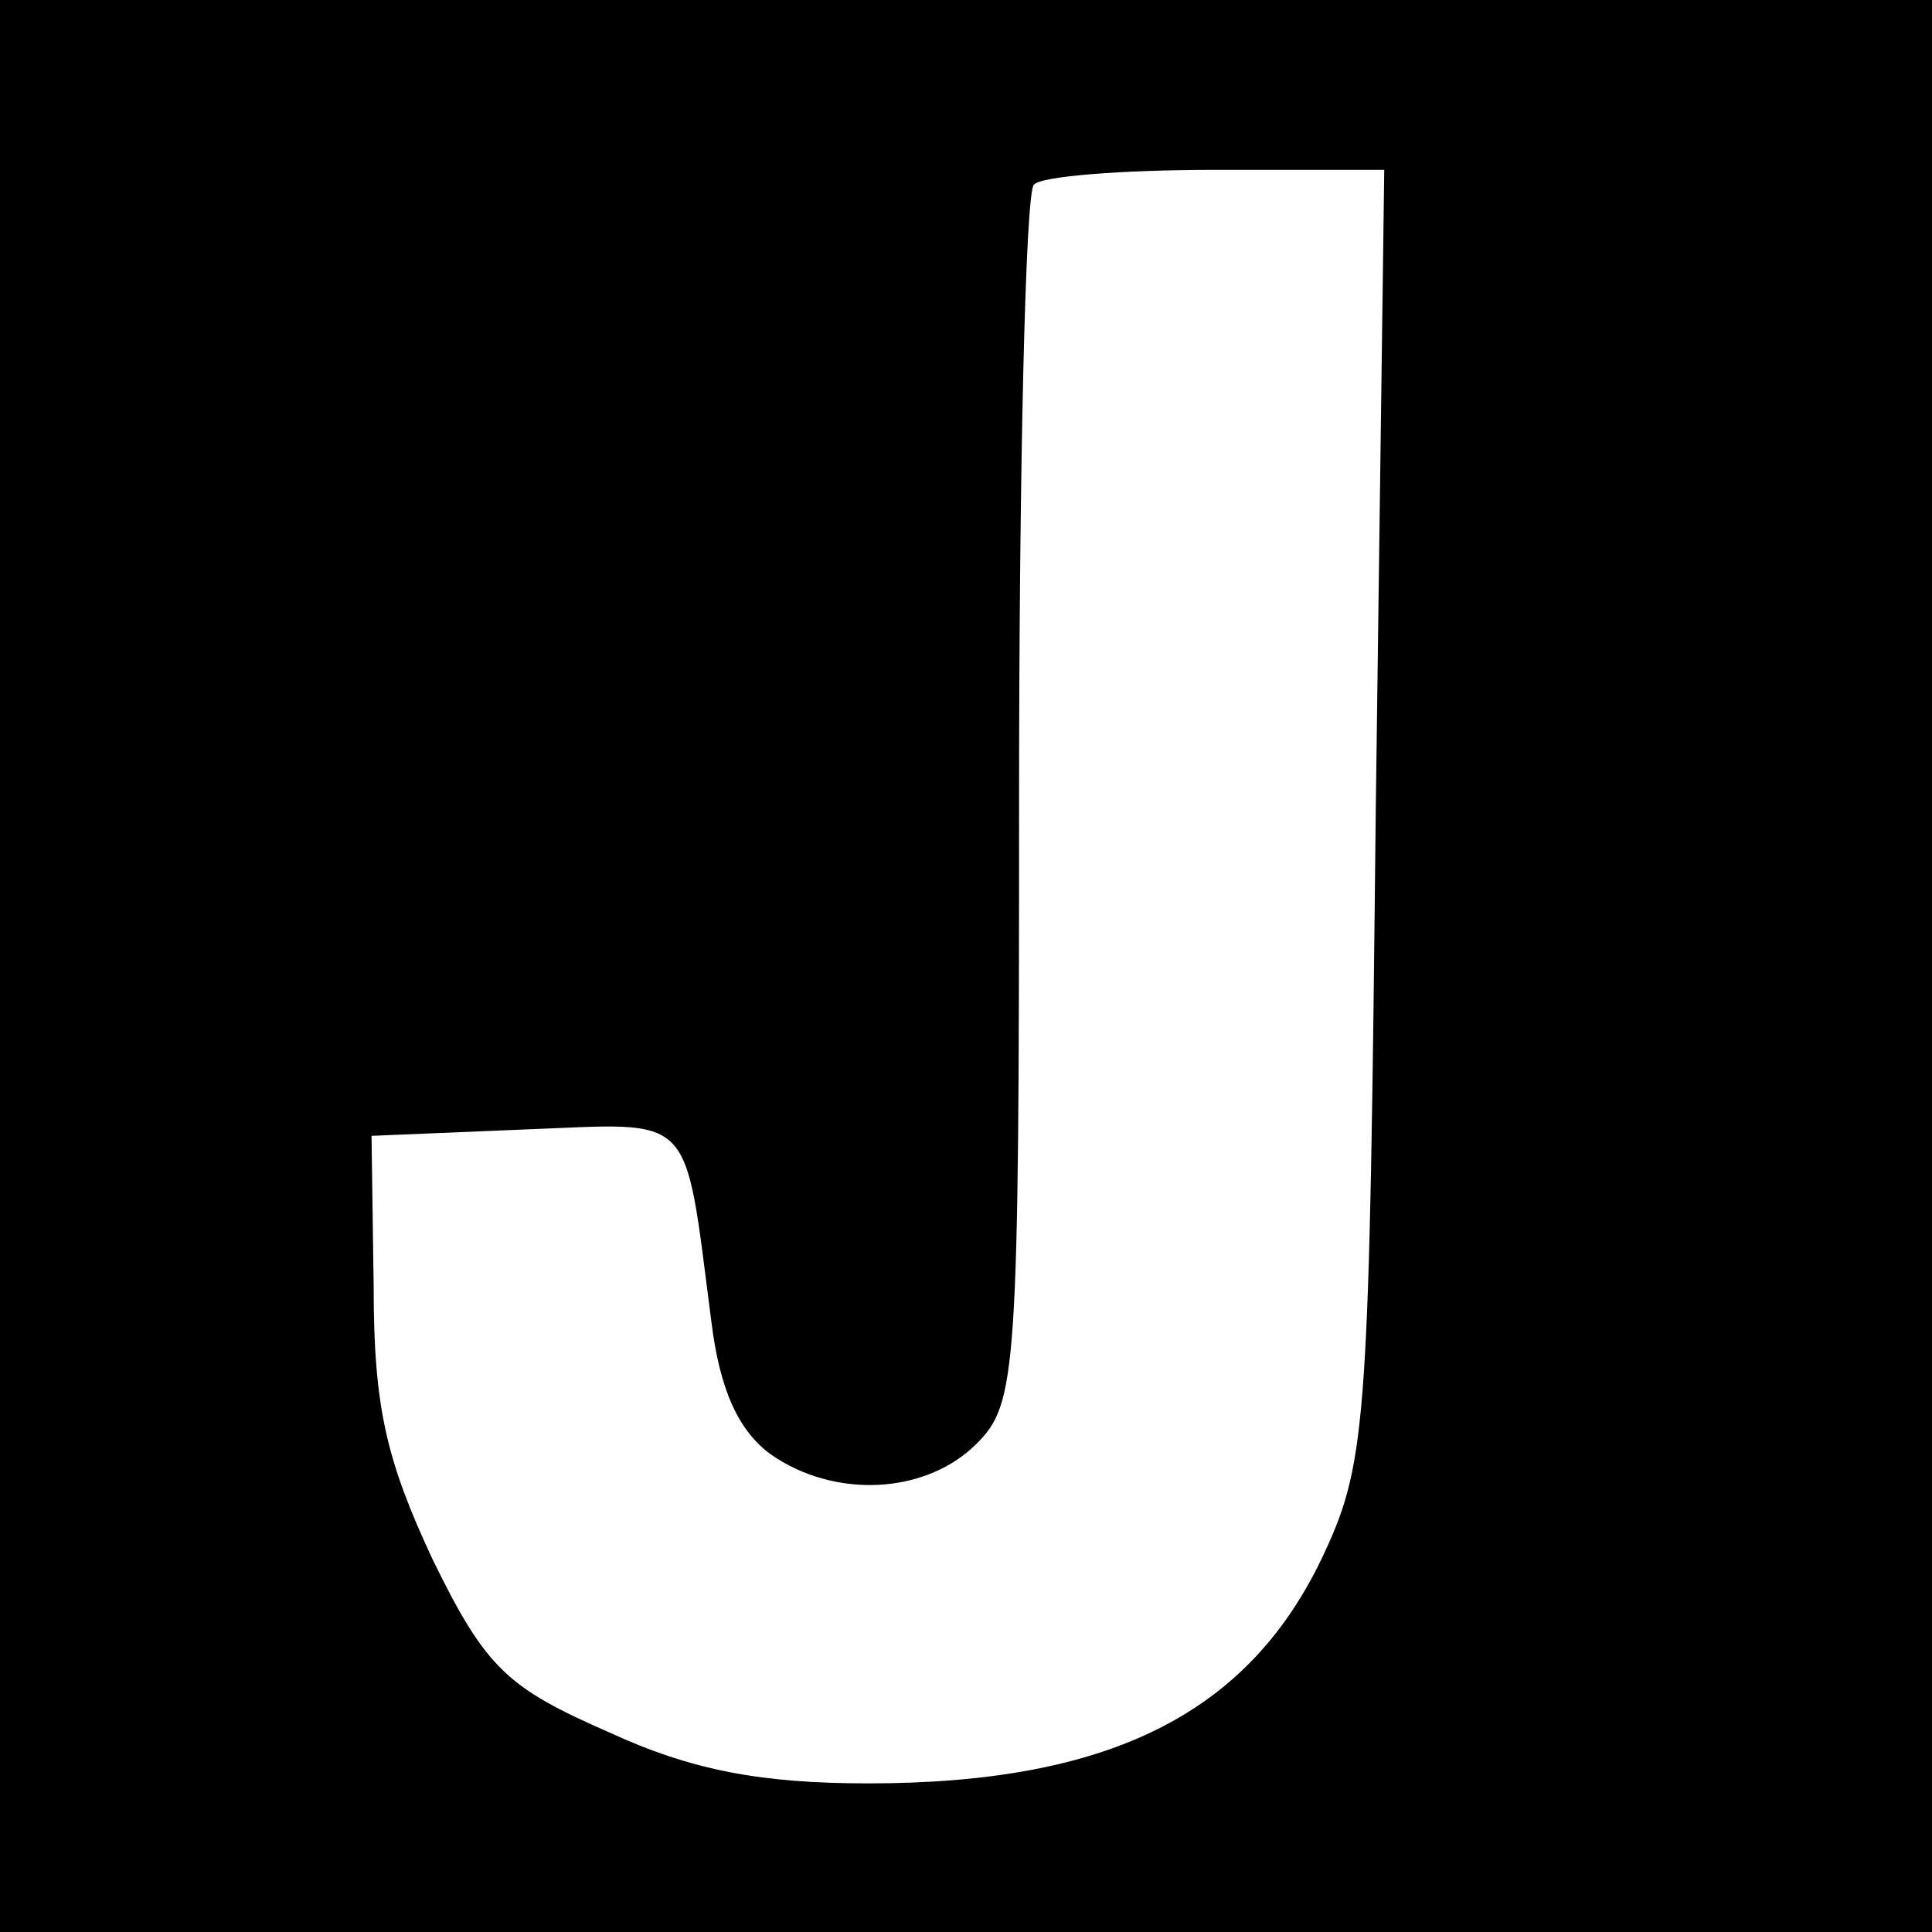 <?xml version="1.0" standalone="no"?>
<!DOCTYPE svg PUBLIC "-//W3C//DTD SVG 20010904//EN"
 "http://www.w3.org/TR/2001/REC-SVG-20010904/DTD/svg10.dtd">
<svg version="1.0" xmlns="http://www.w3.org/2000/svg"
 width="91pt" height="91pt" viewBox="0 0 91 91"
 preserveAspectRatio="xMidYMid meet">
<g transform="translate(0,91) scale(0.1,-0.1)"
fill="#000000" stroke="none">
<path d="M0 455 l0 -455 455 0 455 0 0 455 0 455 -455 0 -455 0 0 -455z m648
73 c-3 -284 -4 -306 -24 -349 -35 -76 -101 -109 -215 -109 -50 0 -83 6 -122
24 -48 21 -58 30 -83 81 -22 47 -28 72 -28 129 l-1 71 72 3 c81 3 75 10 88
-90 4 -33 13 -52 28 -63 30 -21 73 -19 97 5 19 19 20 33 20 303 0 156 3 287 7
290 3 4 42 7 85 7 l80 0 -4 -302z"/>
</g>
</svg>
